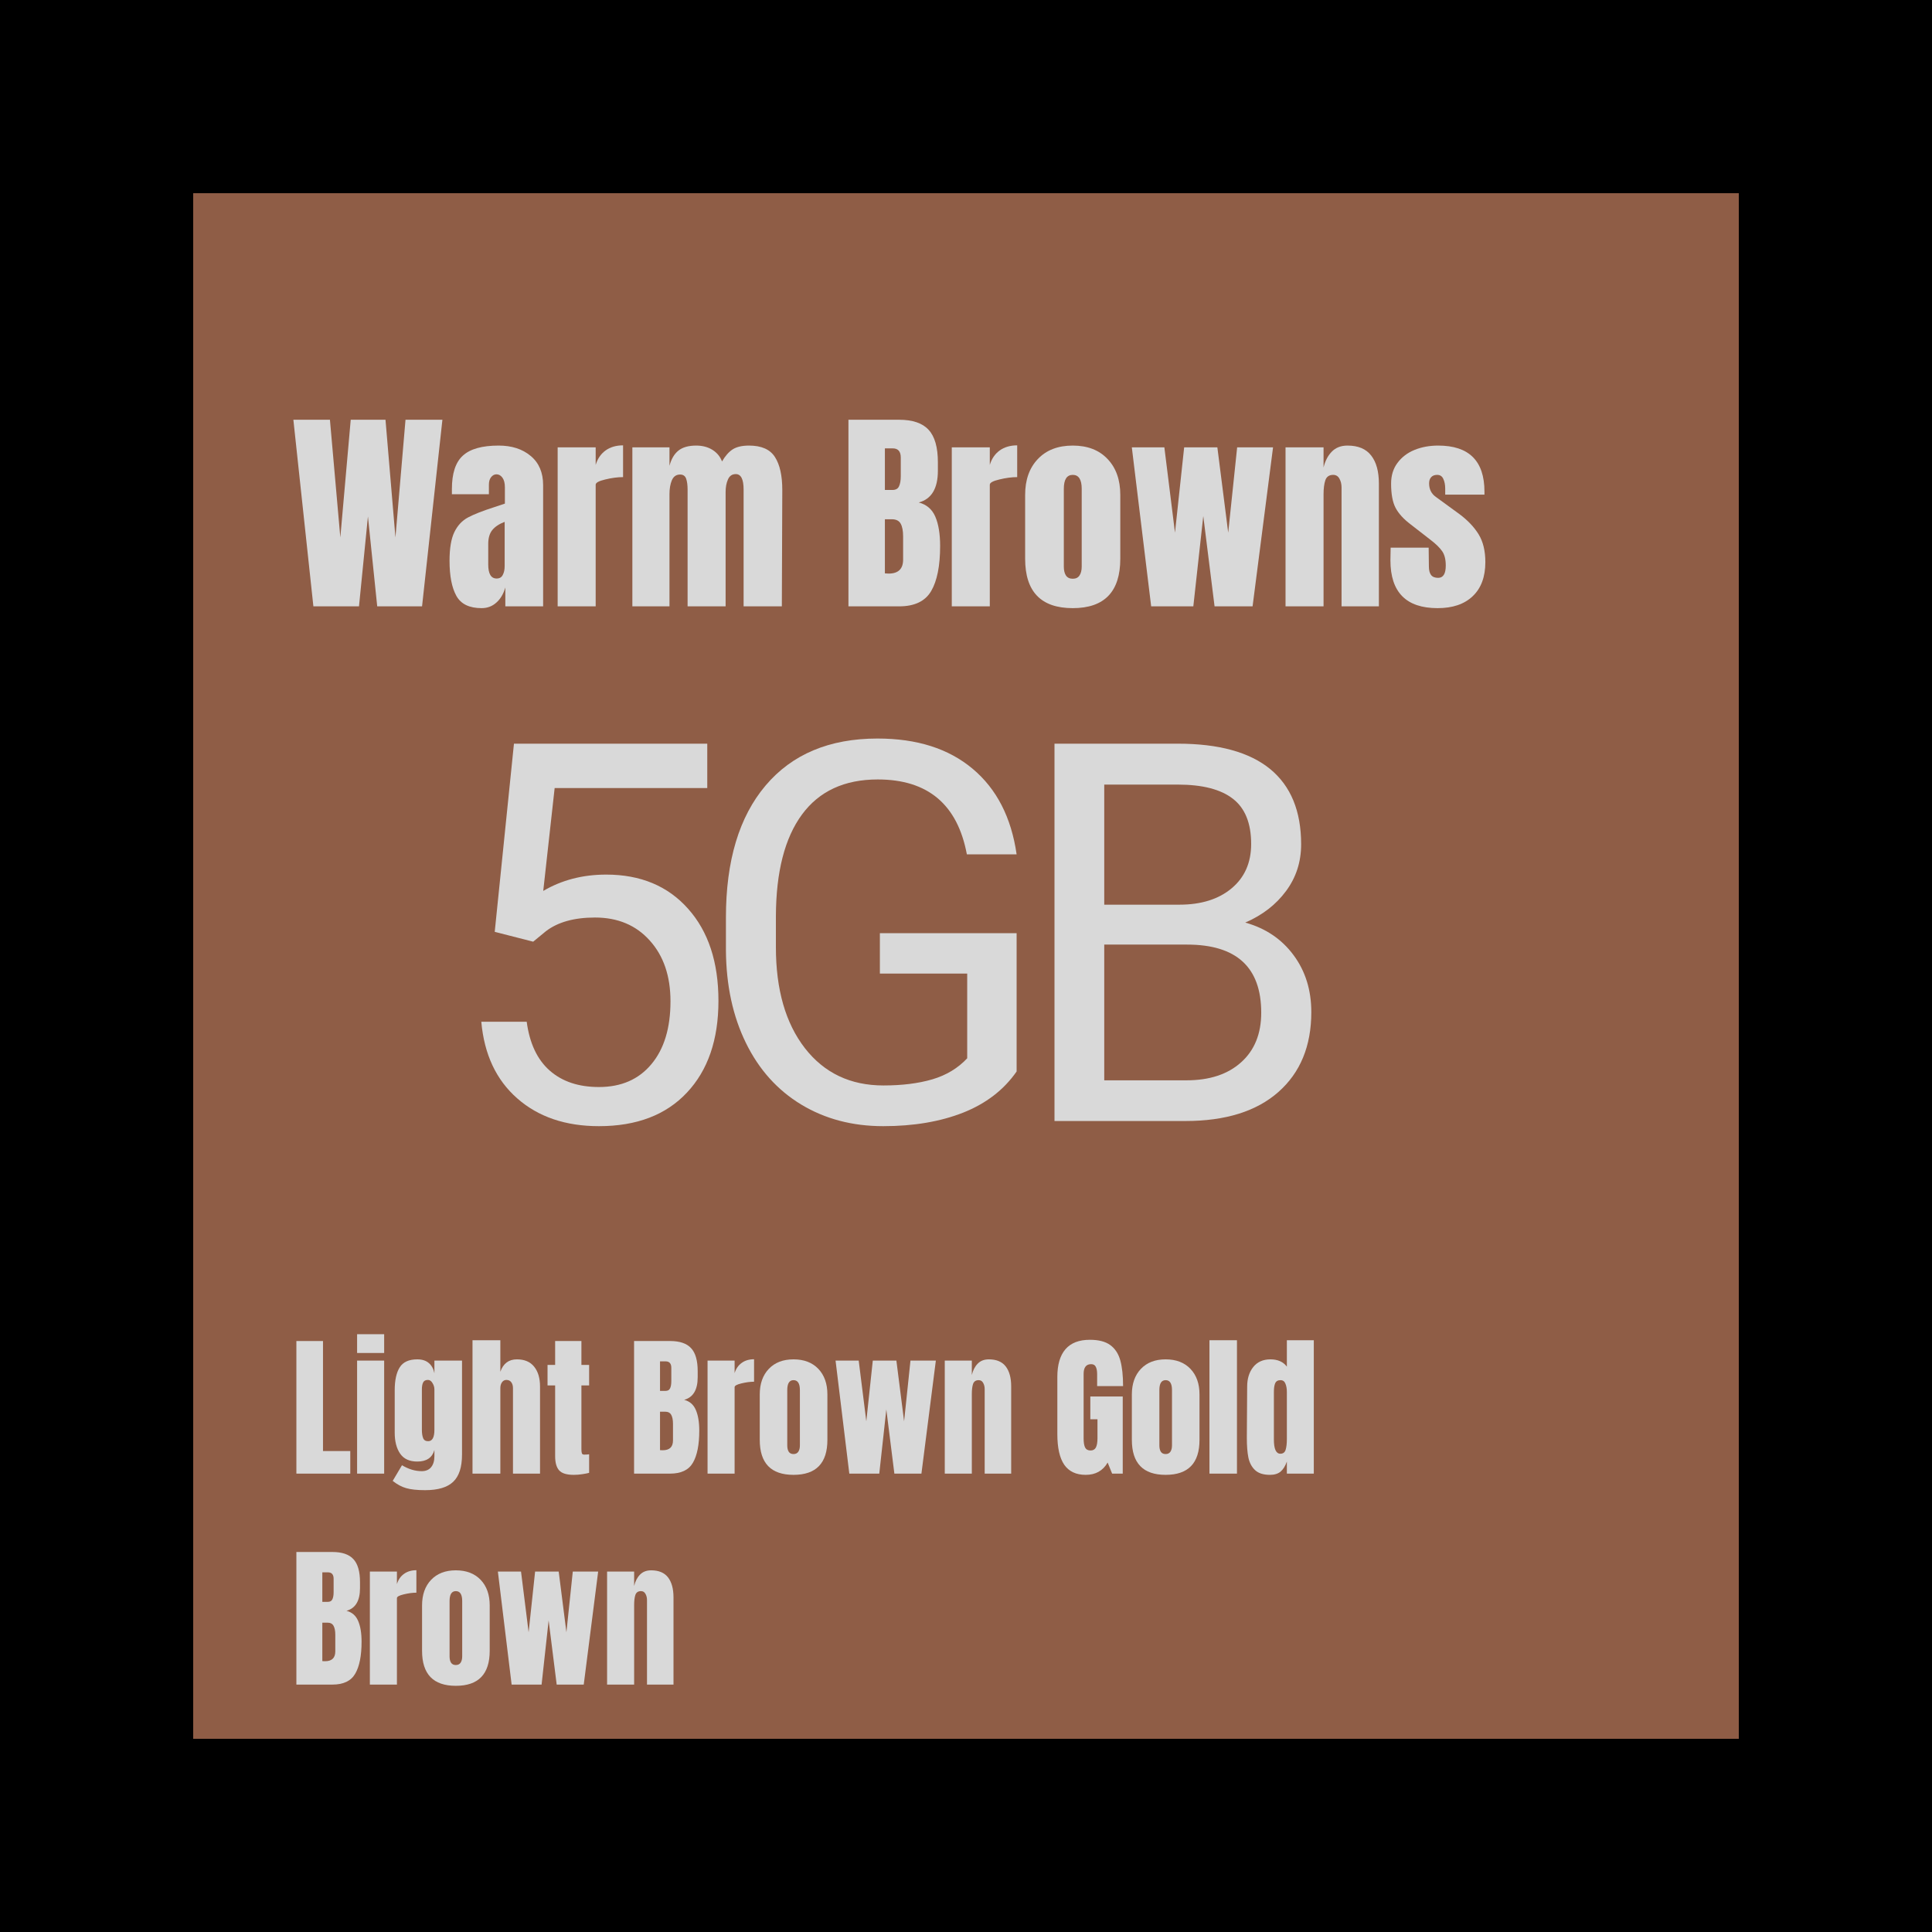 <svg version="1.0" preserveAspectRatio="xMidYMid meet" height="360" viewBox="0 0 270 270" zoomAndPan="magnify" width="360" xmlns:xlink="http://www.w3.org/1999/xlink" xmlns="http://www.w3.org/2000/svg"><defs><g></g></defs><rect fill-opacity="1" height="324" y="-27" fill="#ffffff" width="324" x="-27"></rect><rect fill-opacity="1" height="324" y="-27" fill="#000000" width="324" x="-27"></rect><path fill-rule="nonzero" fill-opacity="1" d="M 27 27 L 243 27 L 243 243 L 27 243 Z M 27 27" fill="#8f5d46"></path><g fill-opacity="1" fill="#d9d9d9"><g transform="translate(40.608, 84.739)"><g><path d="M 3.188 0 L 0.391 -26.078 L 5.5 -26.078 L 6.953 -9.625 L 8.406 -26.078 L 13.266 -26.078 L 14.656 -9.625 L 16.062 -26.078 L 21.219 -26.078 L 18.375 0 L 12.109 0 L 10.812 -12.562 L 9.562 0 Z M 3.188 0"></path></g></g></g><g fill-opacity="1" fill="#d9d9d9"><g transform="translate(62.215, 84.739)"><g><path d="M 5.094 0.25 C 3.375 0.25 2.195 -0.32 1.562 -1.469 C 0.926 -2.613 0.609 -4.25 0.609 -6.375 C 0.609 -8.113 0.832 -9.445 1.281 -10.375 C 1.738 -11.312 2.375 -11.992 3.188 -12.422 C 4 -12.859 5.234 -13.344 6.891 -13.875 L 8.344 -14.359 L 8.344 -16.641 C 8.344 -17.223 8.227 -17.672 8 -17.984 C 7.77 -18.297 7.492 -18.453 7.172 -18.453 C 6.879 -18.453 6.629 -18.32 6.422 -18.062 C 6.211 -17.801 6.109 -17.445 6.109 -17 L 6.109 -15.672 L 0.938 -15.672 L 0.938 -16.391 C 0.938 -18.578 1.445 -20.133 2.469 -21.062 C 3.488 -22 5.156 -22.469 7.469 -22.469 C 9.312 -22.469 10.805 -21.984 11.953 -21.016 C 13.109 -20.055 13.688 -18.695 13.688 -16.938 L 13.688 0 L 8.406 0 L 8.406 -2.641 C 8.145 -1.734 7.723 -1.023 7.141 -0.516 C 6.566 -0.004 5.883 0.25 5.094 0.25 Z M 7.188 -3.891 C 7.594 -3.891 7.879 -4.055 8.047 -4.391 C 8.223 -4.723 8.312 -5.129 8.312 -5.609 L 8.312 -11.812 C 7.531 -11.508 6.953 -11.125 6.578 -10.656 C 6.203 -10.188 6.016 -9.539 6.016 -8.719 L 6.016 -5.859 C 6.016 -4.547 6.406 -3.891 7.188 -3.891 Z M 7.188 -3.891"></path></g></g></g><g fill-opacity="1" fill="#d9d9d9"><g transform="translate(76.872, 84.739)"><g><path d="M 1.062 -22.219 L 6.375 -22.219 L 6.375 -19.766 C 6.633 -20.629 7.094 -21.301 7.75 -21.781 C 8.414 -22.258 9.234 -22.5 10.203 -22.5 L 10.203 -18.062 C 9.453 -18.062 8.625 -17.953 7.719 -17.734 C 6.82 -17.523 6.375 -17.281 6.375 -17 L 6.375 0 L 1.062 0 Z M 1.062 -22.219"></path></g></g></g><g fill-opacity="1" fill="#d9d9d9"><g transform="translate(87.311, 84.739)"><g><path d="M 1.062 -22.219 L 6.25 -22.219 L 6.25 -19.641 C 6.5 -20.586 6.914 -21.297 7.5 -21.766 C 8.082 -22.234 8.91 -22.469 9.984 -22.469 C 10.859 -22.469 11.613 -22.27 12.25 -21.875 C 12.883 -21.477 13.332 -20.938 13.594 -20.25 C 14.039 -21.02 14.535 -21.582 15.078 -21.938 C 15.629 -22.289 16.391 -22.469 17.359 -22.469 C 19.098 -22.469 20.305 -21.938 20.984 -20.875 C 21.672 -19.812 22.016 -18.27 22.016 -16.25 L 21.953 0 L 16.609 0 L 16.609 -16.328 C 16.609 -17.766 16.242 -18.484 15.516 -18.484 C 15.004 -18.484 14.641 -18.234 14.422 -17.734 C 14.203 -17.242 14.094 -16.656 14.094 -15.969 L 14.094 0 L 8.781 0 L 8.781 -16.328 C 8.781 -16.961 8.711 -17.469 8.578 -17.844 C 8.441 -18.227 8.16 -18.422 7.734 -18.422 C 7.191 -18.422 6.805 -18.148 6.578 -17.609 C 6.359 -17.078 6.25 -16.441 6.25 -15.703 L 6.25 0 L 1.062 0 Z M 1.062 -22.219"></path></g></g></g><g fill-opacity="1" fill="#d9d9d9"><g transform="translate(110.314, 84.739)"><g></g></g></g><g fill-opacity="1" fill="#d9d9d9"><g transform="translate(117.415, 84.739)"><g><path d="M 1.156 -26.078 L 8.234 -26.078 C 10.129 -26.078 11.504 -25.609 12.359 -24.672 C 13.223 -23.742 13.656 -22.227 13.656 -20.125 L 13.656 -18.969 C 13.656 -16.477 12.766 -14.992 10.984 -14.516 C 12.078 -14.234 12.848 -13.57 13.297 -12.531 C 13.742 -11.5 13.969 -10.133 13.969 -8.438 C 13.969 -5.664 13.551 -3.566 12.719 -2.141 C 11.883 -0.711 10.391 0 8.234 0 L 1.156 0 Z M 7.312 -16.266 C 7.758 -16.266 8.062 -16.43 8.219 -16.766 C 8.383 -17.109 8.469 -17.582 8.469 -18.188 L 8.469 -20.797 C 8.469 -21.648 8.094 -22.078 7.344 -22.078 L 6.25 -22.078 L 6.25 -16.266 Z M 6.766 -4.578 C 8.117 -4.578 8.797 -5.227 8.797 -6.531 L 8.797 -9.781 C 8.797 -10.562 8.68 -11.156 8.453 -11.562 C 8.223 -11.969 7.812 -12.172 7.219 -12.172 L 6.25 -12.172 L 6.25 -4.609 Z M 6.766 -4.578"></path></g></g></g><g fill-opacity="1" fill="#d9d9d9"><g transform="translate(131.951, 84.739)"><g><path d="M 1.062 -22.219 L 6.375 -22.219 L 6.375 -19.766 C 6.633 -20.629 7.094 -21.301 7.75 -21.781 C 8.414 -22.258 9.234 -22.5 10.203 -22.5 L 10.203 -18.062 C 9.453 -18.062 8.625 -17.953 7.719 -17.734 C 6.82 -17.523 6.375 -17.281 6.375 -17 L 6.375 0 L 1.062 0 Z M 1.062 -22.219"></path></g></g></g><g fill-opacity="1" fill="#d9d9d9"><g transform="translate(142.39, 84.739)"><g><path d="M 7.531 0.25 C 3.094 0.25 0.875 -2.051 0.875 -6.656 L 0.875 -15.578 C 0.875 -17.68 1.469 -19.352 2.656 -20.594 C 3.844 -21.844 5.469 -22.469 7.531 -22.469 C 9.594 -22.469 11.211 -21.844 12.391 -20.594 C 13.578 -19.352 14.172 -17.68 14.172 -15.578 L 14.172 -6.656 C 14.172 -2.051 11.957 0.25 7.531 0.25 Z M 7.531 -3.859 C 7.957 -3.859 8.27 -4.008 8.469 -4.312 C 8.676 -4.613 8.781 -5.031 8.781 -5.562 L 8.781 -16.422 C 8.781 -17.723 8.363 -18.375 7.531 -18.375 C 6.695 -18.375 6.281 -17.723 6.281 -16.422 L 6.281 -5.562 C 6.281 -5.031 6.379 -4.613 6.578 -4.312 C 6.785 -4.008 7.102 -3.859 7.531 -3.859 Z M 7.531 -3.859"></path></g></g></g><g fill-opacity="1" fill="#d9d9d9"><g transform="translate(157.472, 84.739)"><g><path d="M 3.406 0 L 0.703 -22.219 L 5.25 -22.219 L 6.734 -10.297 L 8.016 -22.219 L 12.656 -22.219 L 14.172 -10.297 L 15.422 -22.219 L 20.438 -22.219 L 17.578 0 L 12.266 0 L 10.688 -12.625 L 9.297 0 Z M 3.406 0"></path></g></g></g><g fill-opacity="1" fill="#d9d9d9"><g transform="translate(178.593, 84.739)"><g><path d="M 1.062 -22.219 L 6.375 -22.219 L 6.375 -19.406 C 6.594 -20.312 6.973 -21.047 7.516 -21.609 C 8.066 -22.18 8.801 -22.469 9.719 -22.469 C 11.219 -22.469 12.32 -22.004 13.031 -21.078 C 13.75 -20.16 14.109 -18.852 14.109 -17.156 L 14.109 0 L 8.891 0 L 8.891 -16.609 C 8.891 -17.086 8.789 -17.5 8.594 -17.844 C 8.406 -18.195 8.113 -18.375 7.719 -18.375 C 7.164 -18.375 6.801 -18.125 6.625 -17.625 C 6.457 -17.125 6.375 -16.461 6.375 -15.641 L 6.375 0 L 1.062 0 Z M 1.062 -22.219"></path></g></g></g><g fill-opacity="1" fill="#d9d9d9"><g transform="translate(193.736, 84.739)"><g><path d="M 7.172 0.25 C 2.773 0.25 0.578 -1.977 0.578 -6.438 L 0.609 -8.203 L 5.922 -8.203 L 5.953 -5.594 C 5.953 -5.062 6.051 -4.66 6.25 -4.391 C 6.457 -4.117 6.789 -3.984 7.25 -3.984 C 7.957 -3.984 8.312 -4.555 8.312 -5.703 C 8.312 -6.555 8.145 -7.223 7.812 -7.703 C 7.477 -8.191 6.945 -8.711 6.219 -9.266 L 3.406 -11.453 C 2.426 -12.191 1.723 -12.961 1.297 -13.766 C 0.879 -14.566 0.672 -15.695 0.672 -17.156 C 0.672 -18.289 0.969 -19.254 1.562 -20.047 C 2.156 -20.848 2.945 -21.453 3.938 -21.859 C 4.938 -22.266 6.039 -22.469 7.25 -22.469 C 11.562 -22.469 13.719 -20.32 13.719 -16.031 L 13.719 -15.609 L 8.234 -15.609 L 8.234 -16.453 C 8.234 -16.984 8.145 -17.438 7.969 -17.812 C 7.801 -18.188 7.516 -18.375 7.109 -18.375 C 6.742 -18.375 6.461 -18.266 6.266 -18.047 C 6.078 -17.836 5.984 -17.551 5.984 -17.188 C 5.984 -16.375 6.297 -15.742 6.922 -15.297 L 10.203 -12.906 C 11.379 -12.031 12.281 -11.082 12.906 -10.062 C 13.531 -9.039 13.844 -7.75 13.844 -6.188 C 13.844 -4.125 13.254 -2.535 12.078 -1.422 C 10.91 -0.305 9.273 0.25 7.172 0.25 Z M 7.172 0.25"></path></g></g></g><g fill-opacity="1" fill="#d9d9d9"><g transform="translate(61.685, 156.664)"><g><path d="M 7.453 -26.438 L 10.141 -52.734 L 37.156 -52.734 L 37.156 -46.531 L 15.828 -46.531 L 14.234 -32.156 C 16.816 -33.676 19.75 -34.438 23.031 -34.438 C 27.832 -34.438 31.645 -32.848 34.469 -29.672 C 37.301 -26.504 38.719 -22.211 38.719 -16.797 C 38.719 -11.367 37.25 -7.094 34.312 -3.969 C 31.383 -0.844 27.285 0.719 22.016 0.719 C 17.359 0.719 13.555 -0.57 10.609 -3.156 C 7.66 -5.738 5.984 -9.312 5.578 -13.875 L 11.922 -13.875 C 12.328 -10.852 13.398 -8.578 15.141 -7.047 C 16.879 -5.516 19.172 -4.75 22.016 -4.75 C 25.129 -4.75 27.57 -5.812 29.344 -7.938 C 31.125 -10.062 32.016 -12.992 32.016 -16.734 C 32.016 -20.254 31.051 -23.082 29.125 -25.219 C 27.207 -27.363 24.656 -28.438 21.469 -28.438 C 18.551 -28.438 16.258 -27.797 14.594 -26.516 L 12.828 -25.062 Z M 7.453 -26.438"></path></g></g></g><g fill-opacity="1" fill="#d9d9d9"><g transform="translate(97.027, 156.664)"><g><path d="M 45.047 -6.922 C 43.266 -4.359 40.773 -2.441 37.578 -1.172 C 34.379 0.086 30.656 0.719 26.406 0.719 C 22.102 0.719 18.285 -0.285 14.953 -2.297 C 11.617 -4.316 9.039 -7.188 7.219 -10.906 C 5.395 -14.625 4.461 -18.93 4.422 -23.828 L 4.422 -28.438 C 4.422 -36.375 6.27 -42.523 9.969 -46.891 C 13.676 -51.266 18.891 -53.453 25.609 -53.453 C 31.109 -53.453 35.535 -52.047 38.891 -49.234 C 42.254 -46.422 44.305 -42.43 45.047 -37.266 L 38.094 -37.266 C 36.789 -44.242 32.641 -47.734 25.641 -47.734 C 20.984 -47.734 17.453 -46.098 15.047 -42.828 C 12.641 -39.555 11.426 -34.816 11.406 -28.609 L 11.406 -24.297 C 11.406 -18.379 12.754 -13.676 15.453 -10.188 C 18.16 -6.707 21.82 -4.969 26.438 -4.969 C 29.039 -4.969 31.32 -5.254 33.281 -5.828 C 35.238 -6.41 36.859 -7.391 38.141 -8.766 L 38.141 -20.609 L 25.938 -20.609 L 25.938 -26.25 L 45.047 -26.25 Z M 45.047 -6.922"></path></g></g></g><g fill-opacity="1" fill="#d9d9d9"><g transform="translate(141.242, 156.664)"><g><path d="M 6.125 0 L 6.125 -52.734 L 23.359 -52.734 C 29.078 -52.734 33.379 -51.551 36.266 -49.188 C 39.148 -46.82 40.594 -43.316 40.594 -38.672 C 40.594 -36.211 39.891 -34.035 38.484 -32.141 C 37.086 -30.242 35.188 -28.773 32.781 -27.734 C 35.625 -26.941 37.875 -25.426 39.531 -23.188 C 41.188 -20.957 42.016 -18.301 42.016 -15.219 C 42.016 -10.477 40.477 -6.754 37.406 -4.047 C 34.344 -1.348 30.008 0 24.406 0 Z M 13.078 -24.656 L 13.078 -5.688 L 24.562 -5.688 C 27.789 -5.688 30.336 -6.523 32.203 -8.203 C 34.078 -9.879 35.016 -12.191 35.016 -15.141 C 35.016 -21.484 31.562 -24.656 24.656 -24.656 Z M 13.078 -30.234 L 23.578 -30.234 C 26.617 -30.234 29.051 -30.992 30.875 -32.516 C 32.695 -34.035 33.609 -36.102 33.609 -38.719 C 33.609 -41.613 32.758 -43.719 31.062 -45.031 C 29.375 -46.352 26.805 -47.016 23.359 -47.016 L 13.078 -47.016 Z M 13.078 -30.234"></path></g></g></g><g fill-opacity="1" fill="#d9d9d9"><g transform="translate(40.608, 205.941)"><g><path d="M 0.812 0 L 0.812 -18.531 L 4.531 -18.531 L 4.531 -3.156 L 8.344 -3.156 L 8.344 0 Z M 0.812 0"></path></g></g></g><g fill-opacity="1" fill="#d9d9d9"><g transform="translate(49.171, 205.941)"><g><path d="M 0.734 -16.859 L 0.734 -19.484 L 4.516 -19.484 L 4.516 -16.859 Z M 0.734 0 L 0.734 -15.797 L 4.516 -15.797 L 4.516 0 Z M 0.734 0"></path></g></g></g><g fill-opacity="1" fill="#d9d9d9"><g transform="translate(54.412, 205.941)"><g><path d="M 5 2.312 C 3.883 2.312 3.004 2.219 2.359 2.031 C 1.723 1.852 1.094 1.516 0.469 1.016 L 1.766 -1.172 C 2.691 -0.617 3.609 -0.344 4.516 -0.344 C 5.098 -0.344 5.539 -0.531 5.844 -0.906 C 6.145 -1.281 6.297 -1.789 6.297 -2.438 L 6.297 -3.297 C 5.992 -2.223 5.195 -1.688 3.906 -1.688 C 2.82 -1.688 2.023 -2.051 1.516 -2.781 C 1.004 -3.52 0.75 -4.5 0.75 -5.719 L 0.75 -11.656 C 0.75 -13.051 0.984 -14.117 1.453 -14.859 C 1.922 -15.598 2.738 -15.969 3.906 -15.969 C 4.582 -15.969 5.117 -15.797 5.516 -15.453 C 5.91 -15.117 6.172 -14.645 6.297 -14.031 L 6.297 -15.797 L 10.156 -15.797 L 10.156 -2.672 C 10.156 -0.898 9.742 0.367 8.922 1.141 C 8.109 1.922 6.801 2.312 5 2.312 Z M 5.422 -4.531 C 6.004 -4.531 6.297 -5.062 6.297 -6.125 L 6.297 -11.766 C 6.297 -12.078 6.207 -12.375 6.031 -12.656 C 5.863 -12.945 5.648 -13.094 5.391 -13.094 C 5.055 -13.094 4.832 -12.973 4.719 -12.734 C 4.602 -12.504 4.547 -12.18 4.547 -11.766 L 4.547 -6.125 C 4.547 -5.656 4.602 -5.27 4.719 -4.969 C 4.832 -4.676 5.066 -4.531 5.422 -4.531 Z M 5.422 -4.531"></path></g></g></g><g fill-opacity="1" fill="#d9d9d9"><g transform="translate(65.283, 205.941)"><g><path d="M 0.75 -18.641 L 4.641 -18.641 L 4.641 -14.234 C 5.047 -15.391 5.816 -15.969 6.953 -15.969 C 8.016 -15.969 8.816 -15.629 9.359 -14.953 C 9.91 -14.273 10.188 -13.348 10.188 -12.172 L 10.188 0 L 6.406 0 L 6.406 -11.938 C 6.406 -12.281 6.328 -12.555 6.172 -12.766 C 6.016 -12.984 5.785 -13.094 5.484 -13.094 C 5.223 -13.094 5.016 -12.977 4.859 -12.75 C 4.711 -12.531 4.641 -12.266 4.641 -11.953 L 4.641 0 L 0.75 0 Z M 0.75 -18.641"></path></g></g></g><g fill-opacity="1" fill="#d9d9d9"><g transform="translate(76.175, 205.941)"><g><path d="M 4.016 0.172 C 3.023 0.172 2.344 -0.035 1.969 -0.453 C 1.594 -0.867 1.406 -1.535 1.406 -2.453 L 1.406 -12.328 L 0.344 -12.328 L 0.344 -15.188 L 1.406 -15.188 L 1.406 -18.531 L 5.078 -18.531 L 5.078 -15.188 L 6.156 -15.188 L 6.156 -12.328 L 5.078 -12.328 L 5.078 -3.453 C 5.078 -3.18 5.098 -2.977 5.141 -2.844 C 5.18 -2.719 5.297 -2.656 5.484 -2.656 C 5.629 -2.656 5.766 -2.66 5.891 -2.672 C 6.016 -2.691 6.102 -2.703 6.156 -2.703 L 6.156 -0.109 C 5.938 -0.047 5.617 0.016 5.203 0.078 C 4.797 0.141 4.398 0.172 4.016 0.172 Z M 4.016 0.172"></path></g></g></g><g fill-opacity="1" fill="#d9d9d9"><g transform="translate(82.753, 205.941)"><g></g></g></g><g fill-opacity="1" fill="#d9d9d9"><g transform="translate(87.801, 205.941)"><g><path d="M 0.812 -18.531 L 5.844 -18.531 C 7.195 -18.531 8.176 -18.195 8.781 -17.531 C 9.395 -16.875 9.703 -15.801 9.703 -14.312 L 9.703 -13.484 C 9.703 -11.711 9.07 -10.656 7.812 -10.312 C 8.582 -10.113 9.125 -9.645 9.438 -8.906 C 9.758 -8.176 9.922 -7.207 9.922 -6 C 9.922 -4.031 9.625 -2.535 9.031 -1.516 C 8.445 -0.504 7.383 0 5.844 0 L 0.812 0 Z M 5.203 -11.562 C 5.516 -11.562 5.727 -11.68 5.844 -11.922 C 5.957 -12.16 6.016 -12.492 6.016 -12.922 L 6.016 -14.781 C 6.016 -15.383 5.75 -15.688 5.219 -15.688 L 4.438 -15.688 L 4.438 -11.562 Z M 4.812 -3.266 C 5.77 -3.266 6.25 -3.723 6.25 -4.641 L 6.25 -6.953 C 6.25 -7.516 6.164 -7.938 6 -8.219 C 5.844 -8.508 5.555 -8.656 5.141 -8.656 L 4.438 -8.656 L 4.438 -3.281 Z M 4.812 -3.266"></path></g></g></g><g fill-opacity="1" fill="#d9d9d9"><g transform="translate(98.132, 205.941)"><g><path d="M 0.75 -15.797 L 4.531 -15.797 L 4.531 -14.047 C 4.719 -14.66 5.047 -15.133 5.516 -15.469 C 5.984 -15.812 6.562 -15.984 7.25 -15.984 L 7.25 -12.844 C 6.719 -12.844 6.129 -12.766 5.484 -12.609 C 4.848 -12.461 4.531 -12.285 4.531 -12.078 L 4.531 0 L 0.75 0 Z M 0.75 -15.797"></path></g></g></g><g fill-opacity="1" fill="#d9d9d9"><g transform="translate(105.552, 205.941)"><g><path d="M 5.344 0.172 C 2.195 0.172 0.625 -1.457 0.625 -4.719 L 0.625 -11.062 C 0.625 -12.562 1.047 -13.754 1.891 -14.641 C 2.734 -15.523 3.883 -15.969 5.344 -15.969 C 6.812 -15.969 7.969 -15.523 8.812 -14.641 C 9.656 -13.754 10.078 -12.562 10.078 -11.062 L 10.078 -4.719 C 10.078 -1.457 8.5 0.172 5.344 0.172 Z M 5.344 -2.734 C 5.645 -2.734 5.867 -2.844 6.016 -3.062 C 6.16 -3.281 6.234 -3.578 6.234 -3.953 L 6.234 -11.672 C 6.234 -12.598 5.938 -13.062 5.344 -13.062 C 4.758 -13.062 4.469 -12.598 4.469 -11.672 L 4.469 -3.953 C 4.469 -3.578 4.535 -3.281 4.672 -3.062 C 4.816 -2.844 5.039 -2.734 5.344 -2.734 Z M 5.344 -2.734"></path></g></g></g><g fill-opacity="1" fill="#d9d9d9"><g transform="translate(116.271, 205.941)"><g><path d="M 2.422 0 L 0.5 -15.797 L 3.734 -15.797 L 4.797 -7.312 L 5.703 -15.797 L 9 -15.797 L 10.078 -7.312 L 10.969 -15.797 L 14.516 -15.797 L 12.5 0 L 8.719 0 L 7.594 -8.969 L 6.609 0 Z M 2.422 0"></path></g></g></g><g fill-opacity="1" fill="#d9d9d9"><g transform="translate(131.283, 205.941)"><g><path d="M 0.75 -15.797 L 4.531 -15.797 L 4.531 -13.781 C 4.688 -14.438 4.957 -14.961 5.344 -15.359 C 5.738 -15.766 6.258 -15.969 6.906 -15.969 C 7.969 -15.969 8.754 -15.641 9.266 -14.984 C 9.773 -14.328 10.031 -13.395 10.031 -12.188 L 10.031 0 L 6.328 0 L 6.328 -11.797 C 6.328 -12.148 6.254 -12.445 6.109 -12.688 C 5.973 -12.938 5.766 -13.062 5.484 -13.062 C 5.086 -13.062 4.828 -12.883 4.703 -12.531 C 4.586 -12.176 4.531 -11.703 4.531 -11.109 L 4.531 0 L 0.75 0 Z M 0.75 -15.797"></path></g></g></g><g fill-opacity="1" fill="#d9d9d9"><g transform="translate(142.046, 205.941)"><g></g></g></g><g fill-opacity="1" fill="#d9d9d9"><g transform="translate(147.093, 205.941)"><g><path d="M 4.641 0.172 C 3.297 0.172 2.297 -0.297 1.641 -1.234 C 0.992 -2.18 0.672 -3.613 0.672 -5.531 L 0.672 -13.516 C 0.672 -15.223 1.051 -16.516 1.812 -17.391 C 2.57 -18.266 3.707 -18.703 5.219 -18.703 C 6.445 -18.703 7.395 -18.457 8.062 -17.969 C 8.738 -17.477 9.207 -16.766 9.469 -15.828 C 9.727 -14.898 9.859 -13.703 9.859 -12.234 L 6.234 -12.234 L 6.234 -13.891 C 6.234 -14.336 6.172 -14.68 6.047 -14.922 C 5.93 -15.172 5.711 -15.297 5.391 -15.297 C 4.691 -15.297 4.344 -14.836 4.344 -13.922 L 4.344 -4.938 C 4.344 -4.375 4.41 -3.945 4.547 -3.656 C 4.691 -3.375 4.945 -3.234 5.312 -3.234 C 5.664 -3.234 5.914 -3.375 6.062 -3.656 C 6.207 -3.945 6.281 -4.375 6.281 -4.938 L 6.281 -7.594 L 5.281 -7.594 L 5.281 -10.781 L 9.812 -10.781 L 9.812 0 L 8.328 0 L 7.703 -1.547 C 7.035 -0.398 6.016 0.172 4.641 0.172 Z M 4.641 0.172"></path></g></g></g><g fill-opacity="1" fill="#d9d9d9"><g transform="translate(157.554, 205.941)"><g><path d="M 5.344 0.172 C 2.195 0.172 0.625 -1.457 0.625 -4.719 L 0.625 -11.062 C 0.625 -12.562 1.047 -13.754 1.891 -14.641 C 2.734 -15.523 3.883 -15.969 5.344 -15.969 C 6.812 -15.969 7.969 -15.523 8.812 -14.641 C 9.656 -13.754 10.078 -12.562 10.078 -11.062 L 10.078 -4.719 C 10.078 -1.457 8.5 0.172 5.344 0.172 Z M 5.344 -2.734 C 5.645 -2.734 5.867 -2.844 6.016 -3.062 C 6.16 -3.281 6.234 -3.578 6.234 -3.953 L 6.234 -11.672 C 6.234 -12.598 5.938 -13.062 5.344 -13.062 C 4.758 -13.062 4.469 -12.598 4.469 -11.672 L 4.469 -3.953 C 4.469 -3.578 4.535 -3.281 4.672 -3.062 C 4.816 -2.844 5.039 -2.734 5.344 -2.734 Z M 5.344 -2.734"></path></g></g></g><g fill-opacity="1" fill="#d9d9d9"><g transform="translate(168.273, 205.941)"><g><path d="M 0.75 0 L 0.75 -18.641 L 4.594 -18.641 L 4.594 0 Z M 0.75 0"></path></g></g></g><g fill-opacity="1" fill="#d9d9d9"><g transform="translate(173.622, 205.941)"><g><path d="M 3.859 0.172 C 2.941 0.172 2.25 -0.047 1.781 -0.484 C 1.312 -0.922 1 -1.504 0.844 -2.234 C 0.695 -2.961 0.625 -3.895 0.625 -5.031 L 0.672 -12.156 C 0.672 -13.27 0.953 -14.18 1.516 -14.891 C 2.086 -15.609 2.891 -15.969 3.922 -15.969 C 4.941 -15.969 5.707 -15.629 6.219 -14.953 L 6.219 -18.641 L 9.984 -18.641 L 9.984 0 L 6.219 0 L 6.219 -1.688 C 6 -1.062 5.707 -0.594 5.344 -0.281 C 4.977 0.02 4.484 0.172 3.859 0.172 Z M 5.312 -2.781 C 5.688 -2.781 5.93 -2.961 6.047 -3.328 C 6.16 -3.703 6.219 -4.195 6.219 -4.812 L 6.219 -11.422 C 6.219 -11.879 6.148 -12.266 6.016 -12.578 C 5.891 -12.898 5.66 -13.062 5.328 -13.062 C 4.953 -13.062 4.703 -12.91 4.578 -12.609 C 4.461 -12.316 4.406 -11.922 4.406 -11.422 L 4.406 -4.766 C 4.406 -3.441 4.707 -2.781 5.312 -2.781 Z M 5.312 -2.781"></path></g></g></g><g fill-opacity="1" fill="#d9d9d9"><g transform="translate(184.372, 205.941)"><g></g></g></g><g fill-opacity="1" fill="#d9d9d9"><g transform="translate(40.608, 235.424)"><g><path d="M 0.812 -18.531 L 5.844 -18.531 C 7.195 -18.531 8.176 -18.195 8.781 -17.531 C 9.395 -16.875 9.703 -15.801 9.703 -14.312 L 9.703 -13.484 C 9.703 -11.711 9.07 -10.656 7.812 -10.312 C 8.582 -10.113 9.125 -9.645 9.438 -8.906 C 9.758 -8.176 9.922 -7.207 9.922 -6 C 9.922 -4.031 9.625 -2.535 9.031 -1.516 C 8.445 -0.504 7.383 0 5.844 0 L 0.812 0 Z M 5.203 -11.562 C 5.516 -11.562 5.727 -11.68 5.844 -11.922 C 5.957 -12.16 6.016 -12.492 6.016 -12.922 L 6.016 -14.781 C 6.016 -15.383 5.75 -15.688 5.219 -15.688 L 4.438 -15.688 L 4.438 -11.562 Z M 4.812 -3.266 C 5.77 -3.266 6.25 -3.723 6.25 -4.641 L 6.25 -6.953 C 6.25 -7.516 6.164 -7.938 6 -8.219 C 5.844 -8.508 5.555 -8.656 5.141 -8.656 L 4.438 -8.656 L 4.438 -3.281 Z M 4.812 -3.266"></path></g></g></g><g fill-opacity="1" fill="#d9d9d9"><g transform="translate(50.94, 235.424)"><g><path d="M 0.75 -15.797 L 4.531 -15.797 L 4.531 -14.047 C 4.719 -14.66 5.047 -15.133 5.516 -15.469 C 5.984 -15.812 6.562 -15.984 7.25 -15.984 L 7.25 -12.844 C 6.719 -12.844 6.129 -12.766 5.484 -12.609 C 4.848 -12.461 4.531 -12.285 4.531 -12.078 L 4.531 0 L 0.75 0 Z M 0.75 -15.797"></path></g></g></g><g fill-opacity="1" fill="#d9d9d9"><g transform="translate(58.359, 235.424)"><g><path d="M 5.344 0.172 C 2.195 0.172 0.625 -1.457 0.625 -4.719 L 0.625 -11.062 C 0.625 -12.562 1.047 -13.754 1.891 -14.641 C 2.734 -15.523 3.883 -15.969 5.344 -15.969 C 6.812 -15.969 7.969 -15.523 8.812 -14.641 C 9.656 -13.754 10.078 -12.562 10.078 -11.062 L 10.078 -4.719 C 10.078 -1.457 8.5 0.172 5.344 0.172 Z M 5.344 -2.734 C 5.645 -2.734 5.867 -2.844 6.016 -3.062 C 6.16 -3.281 6.234 -3.578 6.234 -3.953 L 6.234 -11.672 C 6.234 -12.598 5.938 -13.062 5.344 -13.062 C 4.758 -13.062 4.469 -12.598 4.469 -11.672 L 4.469 -3.953 C 4.469 -3.578 4.535 -3.281 4.672 -3.062 C 4.816 -2.844 5.039 -2.734 5.344 -2.734 Z M 5.344 -2.734"></path></g></g></g><g fill-opacity="1" fill="#d9d9d9"><g transform="translate(69.079, 235.424)"><g><path d="M 2.422 0 L 0.5 -15.797 L 3.734 -15.797 L 4.797 -7.312 L 5.703 -15.797 L 9 -15.797 L 10.078 -7.312 L 10.969 -15.797 L 14.516 -15.797 L 12.5 0 L 8.719 0 L 7.594 -8.969 L 6.609 0 Z M 2.422 0"></path></g></g></g><g fill-opacity="1" fill="#d9d9d9"><g transform="translate(84.091, 235.424)"><g><path d="M 0.75 -15.797 L 4.531 -15.797 L 4.531 -13.781 C 4.688 -14.438 4.957 -14.961 5.344 -15.359 C 5.738 -15.766 6.258 -15.969 6.906 -15.969 C 7.969 -15.969 8.754 -15.641 9.266 -14.984 C 9.773 -14.328 10.031 -13.395 10.031 -12.188 L 10.031 0 L 6.328 0 L 6.328 -11.797 C 6.328 -12.148 6.254 -12.445 6.109 -12.688 C 5.973 -12.938 5.766 -13.062 5.484 -13.062 C 5.086 -13.062 4.828 -12.883 4.703 -12.531 C 4.586 -12.176 4.531 -11.703 4.531 -11.109 L 4.531 0 L 0.75 0 Z M 0.75 -15.797"></path></g></g></g></svg>